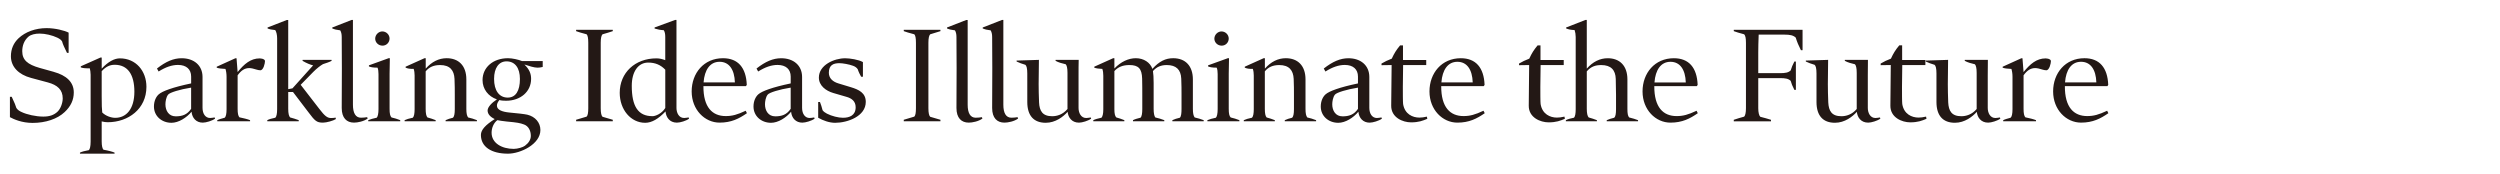 <svg xmlns="http://www.w3.org/2000/svg" width="1008" height="70"><path d="M21.7 28.99c5.02 1.38 8.05 4.08 8.05 8.27 0 3.03-1.21 5.62-3.7 7.94-2.92 2.76-7.66 4.36-12.9 4.36-4.36 0-7.61-1.49-9.15-2.32v-8.22h.72c1.16 2.48 1.6 3.53 1.88 4.52.55.83 1.32 1.27 2.04 1.6 2.15 1.05 5.84 1.87 8.82 1.87 2.54 0 4.19-.61 5.62-1.87 1.27-1.1 2.21-3.53 2.21-5.46 0-3.47-2.1-5.4-6.01-6.45l-6.78-1.82c-4.96-1.32-8.1-4.46-8.1-8.71 0-2.98 1.1-5.4 3.09-7.28 2.76-2.59 6.84-4.08 11.3-4.08 3.53 0 7.33.99 8.88 1.82v8.16h-.66c-1.1-2.26-1.66-3.42-1.98-4.63-.39-.61-.88-.99-1.88-1.49-2.1-.99-4.91-1.66-7.17-1.66-1.82 0-3.47.39-4.47 1.21-1.82 1.54-2.54 3.75-2.54 5.9 0 3.53 2.15 5.35 7 6.73l5.74 1.6ZM41 48.95v8c0 1.87.28 2.98.72 3.42 1.93.33 3.75.83 4.47 1.16v.44H32.24v-.44c.83-.39 2.04-.72 3.58-.99.39-.33.72-1.43.72-3.47V30.15c0-.99-.17-1.93-.33-2.59-2.04 0-2.92-.11-3.64-.39v-.44l7.94-3.53h.5v4.47c2.54-2.76 5.07-4.14 7.33-4.14 6.45 0 10.7 5.07 10.7 11.47 0 8.93-7.33 14.28-15.6 14.28-.77 0-1.6-.11-2.43-.33Zm5.24-22.83c-1.93 0-3.53.72-5.24 2.59v9.92c0 3.86.06 5.24.22 6.73 1.43 1.43 3.64 2.15 5.24 2.15 4.47 0 7.72-3.58 7.72-10.53s-2.7-10.86-7.94-10.86Zm40.31 21.23.16.5c-1.21.88-3.64 1.6-4.96 1.6-2.59 0-4.3-1.82-4.52-4.41-1.98 2.43-5.24 4.47-8.1 4.47-3.92 0-7.06-2.7-7.06-6.56 0-2.26.88-3.97 1.93-4.91 1.49-1.32 5.73-2.87 13.07-4.41v-2.76c0-2.92-1.93-4.69-5.29-4.69-2.48 0-5.02.88-7.83 2.65l-.66-1.21c3.58-2.81 6.67-4.14 9.93-4.14 4.96 0 8.44 2.87 8.44 7.55v12.46c0 2.43 1.21 4.08 3.03 4.08.39 0 1.27-.11 1.88-.22Zm-15.77-.44c2.7 0 4.68-.66 6.28-3.03v-8.55c-4.58.72-8.6 1.98-9.26 2.81-.83.99-1.1 2.87-1.1 3.91 0 2.59 1.38 4.85 4.08 4.85Zm35.73-22.88c.22.16.33.38.33.61 0 .88-.61 3.7-1.88 3.7-.49 0-1.16-.17-1.54-.28-1.05-.33-2.1-.61-2.92-.61-1.87 0-3.31.99-4.69 2.92v13.51c0 1.82.22 2.87.72 3.42 1.43.28 3.42.77 4.3 1.16v.44H87.6v-.44c.61-.33 1.76-.66 2.98-.99.5-.39.77-1.54.77-3.47V30.99c0-1.21-.16-2.32-.44-3.2-1.55-.06-2.87-.22-3.53-.5v-.39l7.55-3.42h.44l.44 5.57c2.65-3.25 5.24-5.51 8.93-5.51.55 0 1.38.17 1.76.5Zm28.84 23.38.05.61c-.99.66-3.75 1.43-5.18 1.43-2.59 0-3.25-.72-5.9-4.24l-6.18-8.11h-1.93v6.78c0 1.88.28 2.98.77 3.47 1.1.28 2.48.72 3.47 1.1v.44h-12.68v-.44c.61-.33 1.82-.72 3.25-.99.44-.44.72-1.54.72-3.47V15.48c0-1.38-.28-2.65-.77-3.36-1.38-.11-2.43-.33-3.09-.66v-.38l7.78-3.03h.55v27.9l1.71-.33 8.33-9.26c-1.16-.28-2.65-.88-4.25-1.82v-.39h11.69v.39c-.77.44-2.1.88-3.47 1.32-1.05.61-2.43 1.66-3.86 3.09l-5.13 5.24 7.55 9.76c2.15 2.81 3.2 3.64 4.69 3.64.55 0 1.21-.05 1.88-.16Zm12.68-.17.22.55c-1.54 1.16-4.08 1.65-5.51 1.65-2.98 0-4.96-1.88-4.96-5.9 0-5.4.06-10.75.06-16.04s-.06-10.37-.06-12.57c0-1.21-.22-2.04-.61-2.7-1.49-.17-2.32-.39-3.2-.77v-.38l7.78-3.03h.55v34.17c0 3.42 1.1 5.24 3.25 5.24.88 0 1.82-.11 2.48-.22Zm9.81.11c1.21.28 2.48.66 3.53 1.1v.44h-12.9v-.44c.77-.33 2.04-.72 3.42-.99.44-.44.72-1.66.72-3.47V29.87c0-.99-.11-1.99-.39-2.59-1.93 0-2.81-.22-3.47-.5v-.44l7.94-2.87h.5c-.06 2.15-.11 4.47-.11 6.23v14.17c0 1.93.22 2.92.77 3.47ZM154.2 18.4c-1.66 0-2.92-1.32-2.92-2.81 0-1.6 1.38-2.92 2.87-2.92 1.6 0 2.92 1.32 2.92 2.87s-1.21 2.87-2.87 2.87Zm34.52 28.95c1.1.22 2.48.66 3.58 1.1v.44h-12.63v-.44c.83-.39 1.82-.72 2.98-.99.5-.5.72-1.6.72-3.47v-5.68c0-1.6 0-4.41-.11-6.51-.16-3.42-1.82-5.57-5.79-5.57-2.54 0-4.41.77-5.84 2.54v15.11c0 1.82.22 2.92.72 3.47 1.1.28 2.37.72 3.31 1.1v.44h-12.52v-.44c.66-.33 1.93-.72 3.31-.99.5-.5.72-1.71.72-3.47V30.43c0-.94-.11-1.88-.38-2.65-1.66 0-2.37-.11-3.25-.5v-.39l7.61-3.42h.5v4.19c2.43-2.76 5.29-4.19 8.44-4.19 4.74 0 7.94 2.92 7.94 8.55v11.86c0 1.82.22 2.87.72 3.47ZM218.83 27c-.99.22-1.43.28-2.15.28-1.32 0-3.36-.66-5.24-1.27 2.1 2.04 2.7 3.8 2.7 5.79 0 5.13-4.25 8.82-10.09 8.82-1.05 0-1.93-.06-2.7-.28-.61.77-.99 1.43-.99 2.26 0 1.71 2.15 2.48 4.91 2.76 3.58.33 6.07.61 7.33.88 3.25.77 5.29 3.25 5.29 6.18 0 5.73-8.05 9.54-13.07 9.54-6.78 0-10.92-2.81-10.92-7.55 0-2.1 1.93-4.08 5.57-6.4-1.93-.94-2.87-2.1-2.87-3.47s1.71-3.14 3.75-4.47c-3.53-1.21-5.79-4.19-5.79-7.78 0-5.13 4.25-8.82 10.26-8.82 1.71 0 4.24.55 5.68 1.16h8.32V27Zm-14.5 22c-1.65-.17-3.03-.39-3.8-.55-1.54 1.16-2.32 3.2-2.32 5.07 0 4.19 4.14 6.51 8.93 6.51 1.6 0 3.75-.66 4.52-1.27 1.49-1.1 2.37-2.48 2.37-3.97 0-2.1-.94-3.92-2.7-4.58-1.6-.61-2.81-.83-7-1.21Zm.39-9.65c3.2 0 4.91-2.7 4.91-7.5 0-4.47-1.98-7.11-5.4-7.11-3.09 0-5.02 2.65-5.02 7.06 0 4.69 2.04 7.55 5.51 7.55Zm38.21-25.52c-.44.44-.72 1.49-.72 3.42v26.36c0 1.98.28 3.03.72 3.47 1.43.39 2.59.72 4.14 1.21v.61h-14.78v-.61c1.21-.39 2.81-.88 4.24-1.27.44-.44.66-1.49.66-3.42V17.25c0-1.88-.22-2.98-.66-3.42-2.15-.55-3.31-.94-4.24-1.27v-.55h14.78v.55c-1.1.38-2.59.83-4.14 1.27Zm34.74 33.52.16.5c-1.16.88-3.58 1.6-4.91 1.6-3.03 0-4.41-2.32-4.58-4.52-2.87 2.98-5.51 4.58-8.21 4.58-5.79 0-10.26-5.29-10.26-12.08 0-8.1 6.18-13.9 14.78-13.9 1.27 0 2.37.28 3.58.72v-9.32c0-1.21-.17-2.1-.61-2.76-1.27-.06-2.48-.28-3.69-.66v-.44l8.27-3.03h.55v35.45c0 2.04.99 4.08 3.09 4.08.39 0 1.49-.16 1.82-.22Zm-14.61-.5c1.16 0 3.7-.94 5.18-3.31V28.1c-1.87-1.93-4.02-2.87-6.89-2.87-3.97 0-6.62 3.58-6.62 9.37 0 8.27 2.54 12.24 8.32 12.24Zm37.6-2.2.5.99c-3.2 2.21-6.29 3.8-11.03 3.8-5.95 0-11.25-5.18-11.25-12.57s4.91-13.4 12.63-13.4c6.06 0 9.32 3.81 9.59 10.75l-.33.5h-17.15c-.06 8.6 3.64 12.08 8.99 12.08 2.65 0 4.63-.55 8.05-2.15Zm-10.53-19.74c-3.86 0-6.06 3.25-6.45 8.32h12.63c-.16-5.18-2.32-8.32-6.18-8.32Zm38.16 22.44.16.5c-1.21.88-3.64 1.6-4.96 1.6-2.59 0-4.3-1.82-4.52-4.41-1.98 2.43-5.24 4.47-8.1 4.47-3.92 0-7.06-2.7-7.06-6.56 0-2.26.88-3.97 1.93-4.91 1.49-1.32 5.73-2.87 13.07-4.41v-2.76c0-2.92-1.93-4.69-5.29-4.69-2.48 0-5.02.88-7.83 2.65l-.66-1.21c3.58-2.81 6.67-4.14 9.93-4.14 4.96 0 8.44 2.87 8.44 7.55v12.46c0 2.43 1.21 4.08 3.03 4.08.39 0 1.27-.11 1.88-.22Zm-15.77-.44c2.7 0 4.68-.66 6.28-3.03v-8.55c-4.58.72-8.6 1.98-9.26 2.81-.83.99-1.1 2.87-1.1 3.91 0 2.59 1.38 4.85 4.08 4.85Zm30.6-11.74c3.09.94 5.96 2.26 5.96 5.9 0 5.84-7.39 8.44-12.35 8.44-2.32 0-4.8-.88-6.84-2.04v-6.34h.72c.38.94.77 2.15 1.05 3.31.44.61 1.05.99 1.76 1.38 1.93.99 4.63 1.66 6.45 1.66 2.65 0 5.13-.94 5.13-4.25 0-2.48-1.71-3.64-3.7-4.19l-5.29-1.54c-3.03-.88-5.84-2.98-5.84-6.23 0-5.07 6.18-7.78 10.59-7.78 1.93 0 5.46.55 7.17 1.54v5.9h-.72c-.5-.88-1.05-1.98-1.38-3.03-.44-.66-1.1-1.1-1.88-1.38-1.65-.61-4.19-1.05-5.51-1.05-2.43 0-4.25.77-4.25 3.86 0 2.26 1.65 3.64 3.86 4.3l5.07 1.54Zm31.93-21.34c-.44.44-.72 1.49-.72 3.42v26.36c0 1.98.28 3.03.72 3.47 1.43.39 2.59.72 4.13 1.21v.61H364.4v-.61c1.21-.39 2.81-.88 4.25-1.27.44-.44.66-1.49.66-3.42V17.25c0-1.88-.22-2.98-.66-3.42-2.15-.55-3.31-.94-4.25-1.27v-.55h14.78v.55c-1.1.38-2.59.83-4.13 1.27Zm20.84 33.41.22.55c-1.54 1.16-4.08 1.65-5.51 1.65-2.98 0-4.96-1.88-4.96-5.9 0-5.4.06-10.75.06-16.04s-.06-10.37-.06-12.57c0-1.21-.22-2.04-.61-2.7-1.49-.17-2.32-.39-3.2-.77v-.38l7.78-3.03h.55v34.17c0 3.42 1.1 5.24 3.25 5.24.88 0 1.82-.11 2.48-.22Zm14.39 0 .22.55c-1.55 1.16-4.08 1.65-5.51 1.65-2.98 0-4.96-1.88-4.96-5.9 0-5.4.06-10.75.06-16.04s-.06-10.37-.06-12.57c0-1.21-.22-2.04-.61-2.7-1.49-.17-2.32-.39-3.2-.77v-.38L404 8.05h.55v34.17c0 3.42 1.1 5.24 3.25 5.24.88 0 1.82-.11 2.48-.22Zm29.5.11.17.5c-1.21.88-3.64 1.6-4.91 1.6-2.98 0-4.36-2.2-4.58-4.36-1.71 1.93-4.85 4.41-8.82 4.41-4.74 0-7.44-2.76-7.44-8.38V29.6c0-1.99-.28-3.09-.77-3.47-1.27-.38-2.54-.83-3.53-1.32v-.39l8.99-.28c-.06 2.1-.11 6.29-.11 9.76 0 1.6.06 5.29.17 7.39.16 3.42 1.38 5.57 5.29 5.57 1.93 0 4.3-.66 6.17-2.92V29.38c0-1.93-.28-3.03-.72-3.47-1.43-.33-2.92-.72-4.08-1.38v-.39h9.32c-.06 1.76-.06 4.14-.06 6.29V43.5c0 2.04.99 4.08 3.09 4.08.39 0 1.49-.16 1.82-.22Zm41.91 0c1.16.28 2.59.66 3.64 1.1v.44H472.7v-.44c.83-.39 1.82-.72 3.03-.99.55-.55.66-1.98.66-3.58v-5.57c0-1.6 0-4.52-.11-6.62-.16-3.64-2.09-5.46-5.84-5.46-2.32 0-4.08.72-5.57 2.43.17.99.28 2.7.28 4.8v10.42c0 1.71.22 2.87.66 3.47 1.27.28 2.48.66 3.64 1.1v.44h-12.63v-.44c.72-.39 1.93-.72 3.03-.99.5-.44.72-1.71.72-3.47v-5.57c0-1.6 0-4.63-.06-6.73-.11-4.02-1.49-5.46-5.13-5.46-2.65 0-4.57.77-6.06 2.43v15.33c0 1.76.22 2.81.77 3.36 1.21.33 2.32.72 3.25 1.1v.44h-12.52v-.44c.66-.33 1.99-.72 3.31-.99.44-.5.72-1.6.72-3.36V30.54c0-.99-.11-1.98-.39-2.76-1.27-.06-2.43-.17-3.25-.5v-.39l7.61-3.42h.5v4.14c2.65-2.76 5.73-4.14 8.66-4.14 3.14 0 5.79 1.71 6.67 4.3 2.76-3.09 5.35-4.3 8.38-4.3 4.96 0 7.94 3.14 7.94 8.55v11.86c0 1.76.22 2.81.72 3.47Zm14.5 0c1.21.28 2.48.66 3.53 1.1v.44h-12.9v-.44c.77-.33 2.04-.72 3.42-.99.44-.44.72-1.66.72-3.47V29.87c0-.99-.11-1.99-.39-2.59-1.93 0-2.81-.22-3.47-.5v-.44l7.94-2.87h.5c-.06 2.15-.11 4.47-.11 6.23v14.17c0 1.93.22 2.92.77 3.47Zm-3.64-28.95c-1.66 0-2.92-1.32-2.92-2.81 0-1.6 1.38-2.92 2.87-2.92 1.6 0 2.92 1.32 2.92 2.87s-1.21 2.87-2.87 2.87Zm34.52 28.95c1.1.22 2.48.66 3.58 1.1v.44h-12.63v-.44c.83-.39 1.82-.72 2.98-.99.5-.5.72-1.6.72-3.47v-5.68c0-1.6 0-4.41-.11-6.51-.16-3.42-1.82-5.57-5.79-5.57-2.54 0-4.41.77-5.84 2.54v15.11c0 1.82.22 2.92.72 3.47 1.1.28 2.37.72 3.31 1.1v.44h-12.52v-.44c.66-.33 1.93-.72 3.31-.99.5-.5.72-1.71.72-3.47V30.43c0-.94-.11-1.88-.38-2.65-1.66 0-2.37-.11-3.25-.5v-.39l7.61-3.42h.5v4.19c2.43-2.76 5.29-4.19 8.44-4.19 4.74 0 7.94 2.92 7.94 8.55v11.86c0 1.82.22 2.87.72 3.47Zm29.94 0 .17.5c-1.21.88-3.64 1.6-4.96 1.6-2.59 0-4.3-1.82-4.52-4.41-1.99 2.43-5.24 4.47-8.11 4.47-3.92 0-7.06-2.7-7.06-6.56 0-2.26.88-3.97 1.93-4.91 1.49-1.32 5.74-2.87 13.07-4.41v-2.76c0-2.92-1.93-4.69-5.29-4.69-2.48 0-5.02.88-7.83 2.65l-.66-1.21c3.58-2.81 6.67-4.14 9.92-4.14 4.96 0 8.44 2.87 8.44 7.55v12.46c0 2.43 1.21 4.08 3.03 4.08.38 0 1.27-.11 1.87-.22Zm-15.77-.44c2.7 0 4.69-.66 6.29-3.03v-8.55c-4.58.72-8.6 1.98-9.27 2.81-.83.99-1.1 2.87-1.1 3.91 0 2.59 1.38 4.85 4.08 4.85Zm34.08.11.17.88c-1.82.77-3.47 1.43-6.56 1.43-3.31 0-8.05-1.93-8-6.73l.17-16.38-4.08.06v-.66c1.27-.77 2.59-1.38 4.14-1.98.99-2.15 1.76-3.42 3.36-5.35h1.16v5.9h9.37v2.04h-9.32l-.11 8.77c0 2.04 0 6.29.11 6.95.66 4.08 3.86 5.46 6.56 5.46.94 0 1.76-.11 3.03-.39Zm22.83-2.37.49.99c-3.2 2.21-6.28 3.8-11.03 3.8-5.96 0-11.25-5.18-11.25-12.57s4.91-13.4 12.63-13.4c6.07 0 9.32 3.81 9.59 10.75l-.33.5H581.1c-.05 8.6 3.64 12.08 8.99 12.08 2.65 0 4.63-.55 8.05-2.15Zm-10.53-19.74c-3.86 0-6.06 3.25-6.45 8.32h12.63c-.17-5.18-2.32-8.32-6.18-8.32Zm43.17 22.11.16.88c-1.82.77-3.47 1.43-6.56 1.43-3.31 0-8.05-1.93-8-6.73l.16-16.38-4.08.06v-.66c1.27-.77 2.59-1.38 4.13-1.98.99-2.15 1.76-3.42 3.36-5.35h1.16v5.9h9.37v2.04h-9.32l-.11 8.77c0 2.04 0 6.29.11 6.95.66 4.08 3.86 5.46 6.56 5.46.94 0 1.76-.11 3.03-.39Zm26.09.33c1.27.28 2.76.77 3.58 1.1v.44h-12.63v-.44c.72-.33 1.88-.72 3.03-.99.5-.44.72-1.54.72-3.47v-5.68c0-1.6-.06-4.52-.11-6.51-.11-3.53-1.88-5.57-5.84-5.57-2.37 0-4.19.61-5.84 2.54v15.11c0 1.82.28 2.98.77 3.47 1.1.28 2.32.72 3.31 1.1v.44h-12.52v-.44c.83-.44 1.87-.72 3.25-.99.5-.44.72-1.66.72-3.47V14.93c0-.99-.17-2.04-.44-2.81-1.6-.06-2.54-.28-3.42-.66v-.38l7.78-3.03h.55v19.62c2.42-2.76 5.29-4.19 8.44-4.19 4.74 0 7.94 2.92 7.94 8.55v11.86c0 1.82.17 2.92.72 3.47Zm27.18-2.7.49.99c-3.2 2.21-6.28 3.8-11.03 3.8-5.96 0-11.25-5.18-11.25-12.57s4.91-13.4 12.63-13.4c6.07 0 9.32 3.81 9.59 10.75l-.33.5h-17.15c-.05 8.6 3.64 12.08 8.99 12.08 2.65 0 4.63-.55 8.05-2.15Zm-10.53-19.74c-3.86 0-6.06 3.25-6.45 8.32h12.63c-.17-5.18-2.32-8.32-6.18-8.32Zm53.26-12.9v8.22h-.66c-.88-1.71-1.6-3.42-2.09-5.07-.99-.94-2.32-1.21-4.58-1.21H709.1c-.11 2.59-.17 5.29-.17 7.17v8.38h8.66c2.32 0 3.47-.22 4.41-1.1.39-1.32.77-2.15 1.49-3.58h.61v11.41h-.61c-.83-1.6-1.16-2.48-1.49-3.64-.94-.88-2.1-1.1-4.41-1.1h-8.66v12.13c0 1.71.33 3.03.83 3.47 1.32.33 3.14.83 4.3 1.21v.61h-15v-.61c1.1-.39 2.98-.94 4.19-1.27.44-.44.72-1.6.72-3.42V17.25c0-1.82-.22-2.92-.72-3.42-1.71-.44-3.47-.99-4.19-1.27v-.55h27.73ZM758 47.35l.16.5c-1.21.88-3.64 1.6-4.91 1.6-2.98 0-4.36-2.2-4.58-4.36-1.71 1.93-4.85 4.41-8.82 4.41-4.74 0-7.44-2.76-7.44-8.38V29.6c0-1.99-.28-3.09-.77-3.47-1.27-.38-2.54-.83-3.53-1.32v-.39l8.99-.28c-.05 2.1-.11 6.29-.11 9.76 0 1.6.06 5.29.17 7.39.17 3.42 1.38 5.57 5.29 5.57 1.93 0 4.3-.66 6.18-2.92V29.38c0-1.93-.28-3.03-.72-3.47-1.43-.33-2.92-.72-4.08-1.38v-.39h9.32c-.05 1.76-.05 4.14-.05 6.29V43.5c0 2.04.99 4.08 3.09 4.08.39 0 1.49-.16 1.82-.22Zm18.59-.33.17.88c-1.82.77-3.47 1.43-6.56 1.43-3.31 0-8.05-1.93-8-6.73l.16-16.38-4.08.06v-.66c1.27-.77 2.59-1.38 4.14-1.98.99-2.15 1.76-3.42 3.36-5.35h1.16v5.9h9.37v2.04h-9.32l-.11 8.77c0 2.04 0 6.29.11 6.95.66 4.08 3.86 5.46 6.56 5.46.94 0 1.76-.11 3.03-.39Zm29.78.33.16.5c-1.21.88-3.64 1.6-4.91 1.6-2.98 0-4.36-2.2-4.58-4.36-1.71 1.93-4.85 4.41-8.82 4.41-4.74 0-7.44-2.76-7.44-8.38V29.6c0-1.99-.28-3.09-.77-3.47-1.27-.38-2.54-.83-3.53-1.32v-.39l8.99-.28c-.05 2.1-.11 6.29-.11 9.76 0 1.6.06 5.29.16 7.39.17 3.42 1.38 5.57 5.29 5.57 1.93 0 4.3-.66 6.18-2.92V29.38c0-1.93-.28-3.03-.72-3.47-1.43-.33-2.92-.72-4.08-1.38v-.39h9.32c-.05 1.76-.05 4.14-.05 6.29V43.5c0 2.04.99 4.08 3.09 4.08.39 0 1.49-.16 1.82-.22Zm20.23-23.32c.22.16.33.38.33.61 0 .88-.61 3.7-1.87 3.7-.5 0-1.16-.17-1.55-.28-1.05-.33-2.09-.61-2.92-.61-1.88 0-3.31.99-4.69 2.92v13.51c0 1.82.22 2.87.72 3.42 1.43.28 3.42.77 4.3 1.16v.44h-13.23v-.44c.61-.33 1.76-.66 2.98-.99.49-.39.77-1.54.77-3.47V30.99c0-1.21-.16-2.32-.44-3.2-1.54-.06-2.87-.22-3.53-.5v-.39l7.55-3.42h.44l.44 5.57c2.65-3.25 5.24-5.51 8.93-5.51.55 0 1.38.17 1.76.5Zm23 20.62.5.99c-3.2 2.21-6.28 3.8-11.03 3.8-5.96 0-11.25-5.18-11.25-12.57s4.91-13.4 12.63-13.4c6.06 0 9.32 3.81 9.59 10.75l-.33.5h-17.15c-.06 8.6 3.64 12.08 8.99 12.08 2.65 0 4.63-.55 8.05-2.15Zm-10.53-19.74c-3.86 0-6.07 3.25-6.45 8.32h12.63c-.16-5.18-2.32-8.32-6.17-8.32Z" style="fill:#231815"/></svg>
